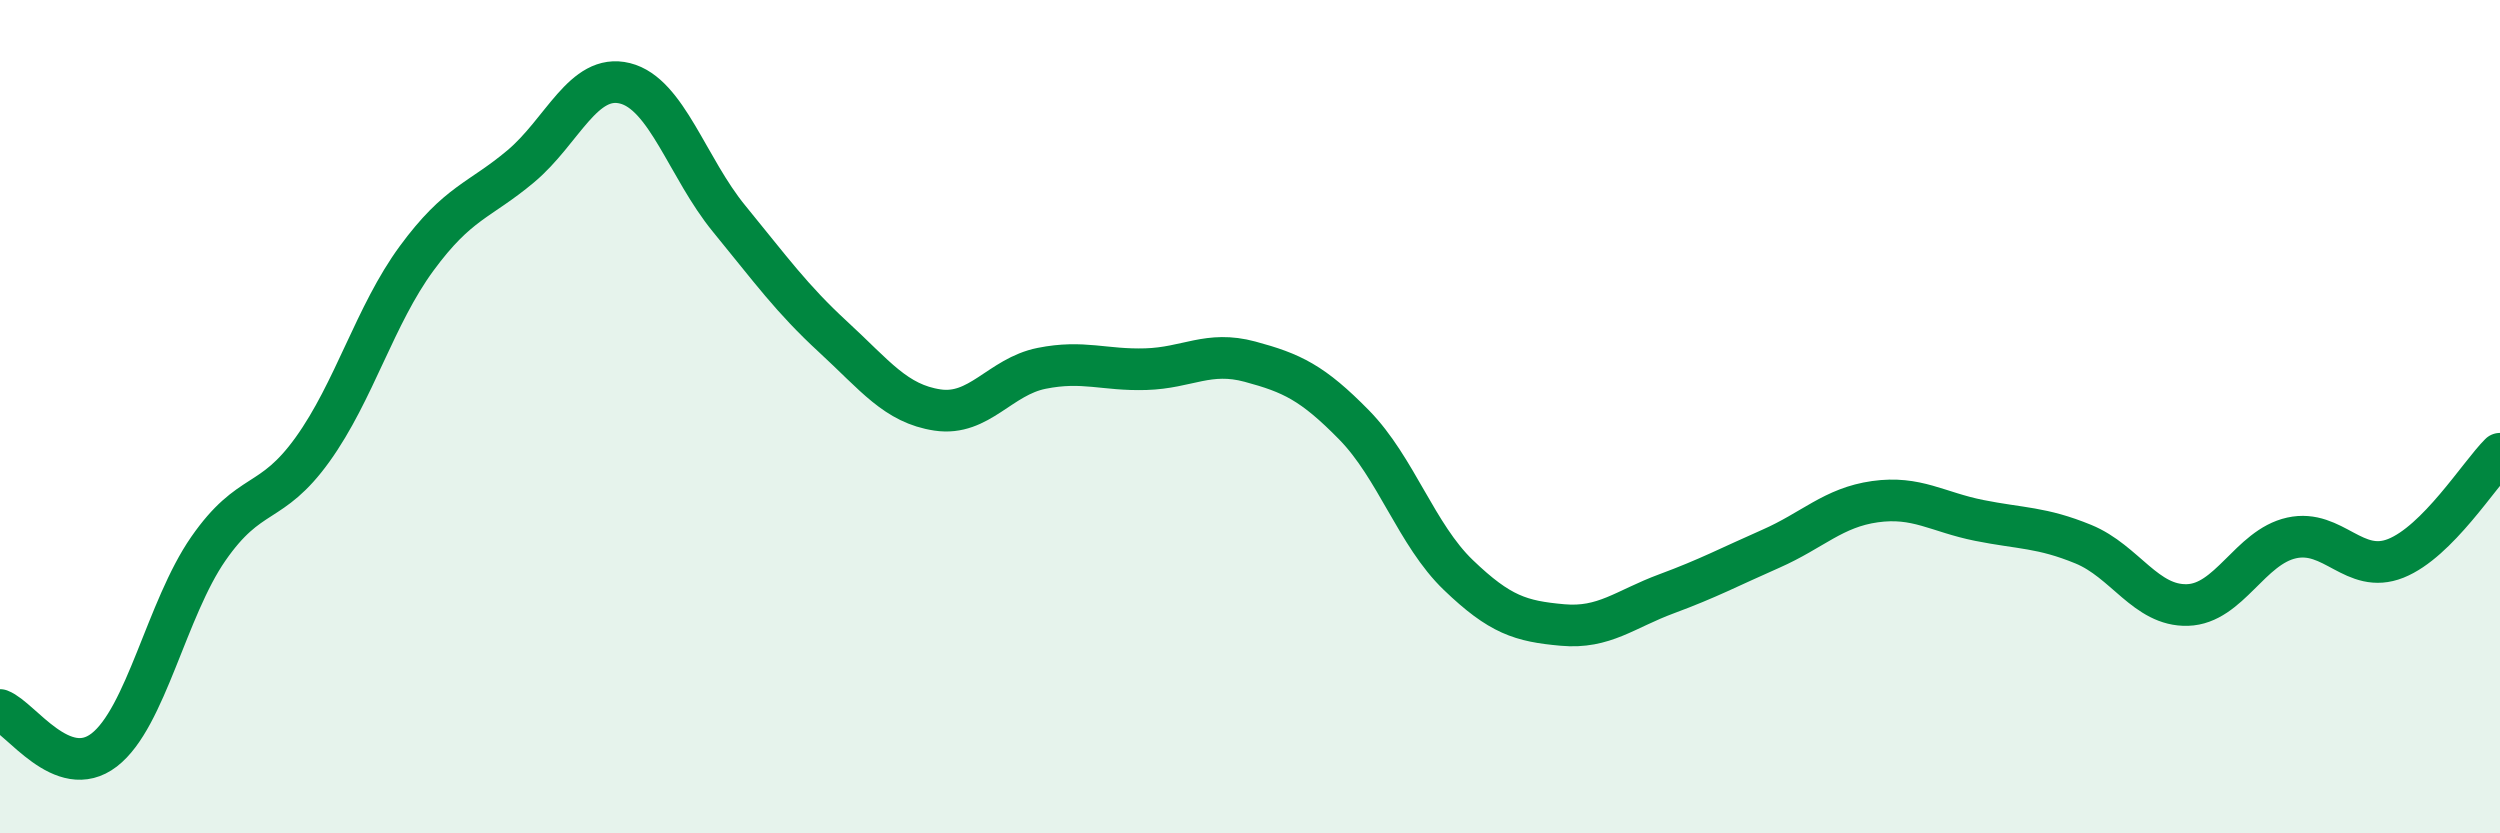 
    <svg width="60" height="20" viewBox="0 0 60 20" xmlns="http://www.w3.org/2000/svg">
      <path
        d="M 0,17.04 C 0.5,17.23 1.5,18.77 2.5,18 C 3.5,17.23 4,14.61 5,13.17 C 6,11.73 6.5,12.18 7.5,10.79 C 8.5,9.4 9,7.56 10,6.2 C 11,4.84 11.5,4.83 12.5,3.99 C 13.5,3.15 14,1.75 15,2 C 16,2.25 16.5,4.03 17.5,5.25 C 18.5,6.47 19,7.17 20,8.09 C 21,9.01 21.5,9.69 22.5,9.84 C 23.5,9.99 24,9.04 25,8.84 C 26,8.64 26.5,8.89 27.5,8.86 C 28.5,8.83 29,8.41 30,8.68 C 31,8.95 31.5,9.18 32.5,10.2 C 33.5,11.22 34,12.84 35,13.8 C 36,14.76 36.5,14.91 37.5,15 C 38.5,15.09 39,14.62 40,14.25 C 41,13.88 41.5,13.61 42.5,13.17 C 43.5,12.73 44,12.18 45,12.04 C 46,11.9 46.5,12.29 47.5,12.49 C 48.5,12.69 49,12.65 50,13.06 C 51,13.47 51.5,14.55 52.5,14.52 C 53.5,14.49 54,13.13 55,12.91 C 56,12.69 56.5,13.8 57.5,13.4 C 58.5,13 59.5,11.39 60,10.89L60 20L0 20Z"
        fill="#008740"
        opacity="0.1"
        stroke-linecap="round"
        stroke-linejoin="round"
      />
      <path
        d="M 0,17.04 C 0.5,17.23 1.5,18.77 2.5,18 C 3.5,17.23 4,14.61 5,13.17 C 6,11.73 6.5,12.18 7.5,10.79 C 8.5,9.4 9,7.56 10,6.2 C 11,4.84 11.5,4.83 12.5,3.99 C 13.5,3.15 14,1.75 15,2 C 16,2.25 16.5,4.03 17.5,5.25 C 18.5,6.47 19,7.17 20,8.09 C 21,9.01 21.5,9.69 22.5,9.84 C 23.5,9.99 24,9.04 25,8.84 C 26,8.64 26.5,8.89 27.5,8.86 C 28.5,8.83 29,8.41 30,8.68 C 31,8.95 31.5,9.18 32.5,10.2 C 33.5,11.22 34,12.84 35,13.8 C 36,14.76 36.5,14.91 37.5,15 C 38.5,15.09 39,14.62 40,14.25 C 41,13.88 41.5,13.61 42.5,13.17 C 43.5,12.73 44,12.18 45,12.04 C 46,11.9 46.5,12.29 47.5,12.49 C 48.5,12.69 49,12.65 50,13.06 C 51,13.47 51.5,14.55 52.5,14.52 C 53.5,14.49 54,13.13 55,12.91 C 56,12.69 56.5,13.8 57.5,13.4 C 58.5,13 59.5,11.39 60,10.89"
        stroke="#008740"
        stroke-width="1"
        fill="none"
        stroke-linecap="round"
        stroke-linejoin="round"
      />
    </svg>
  